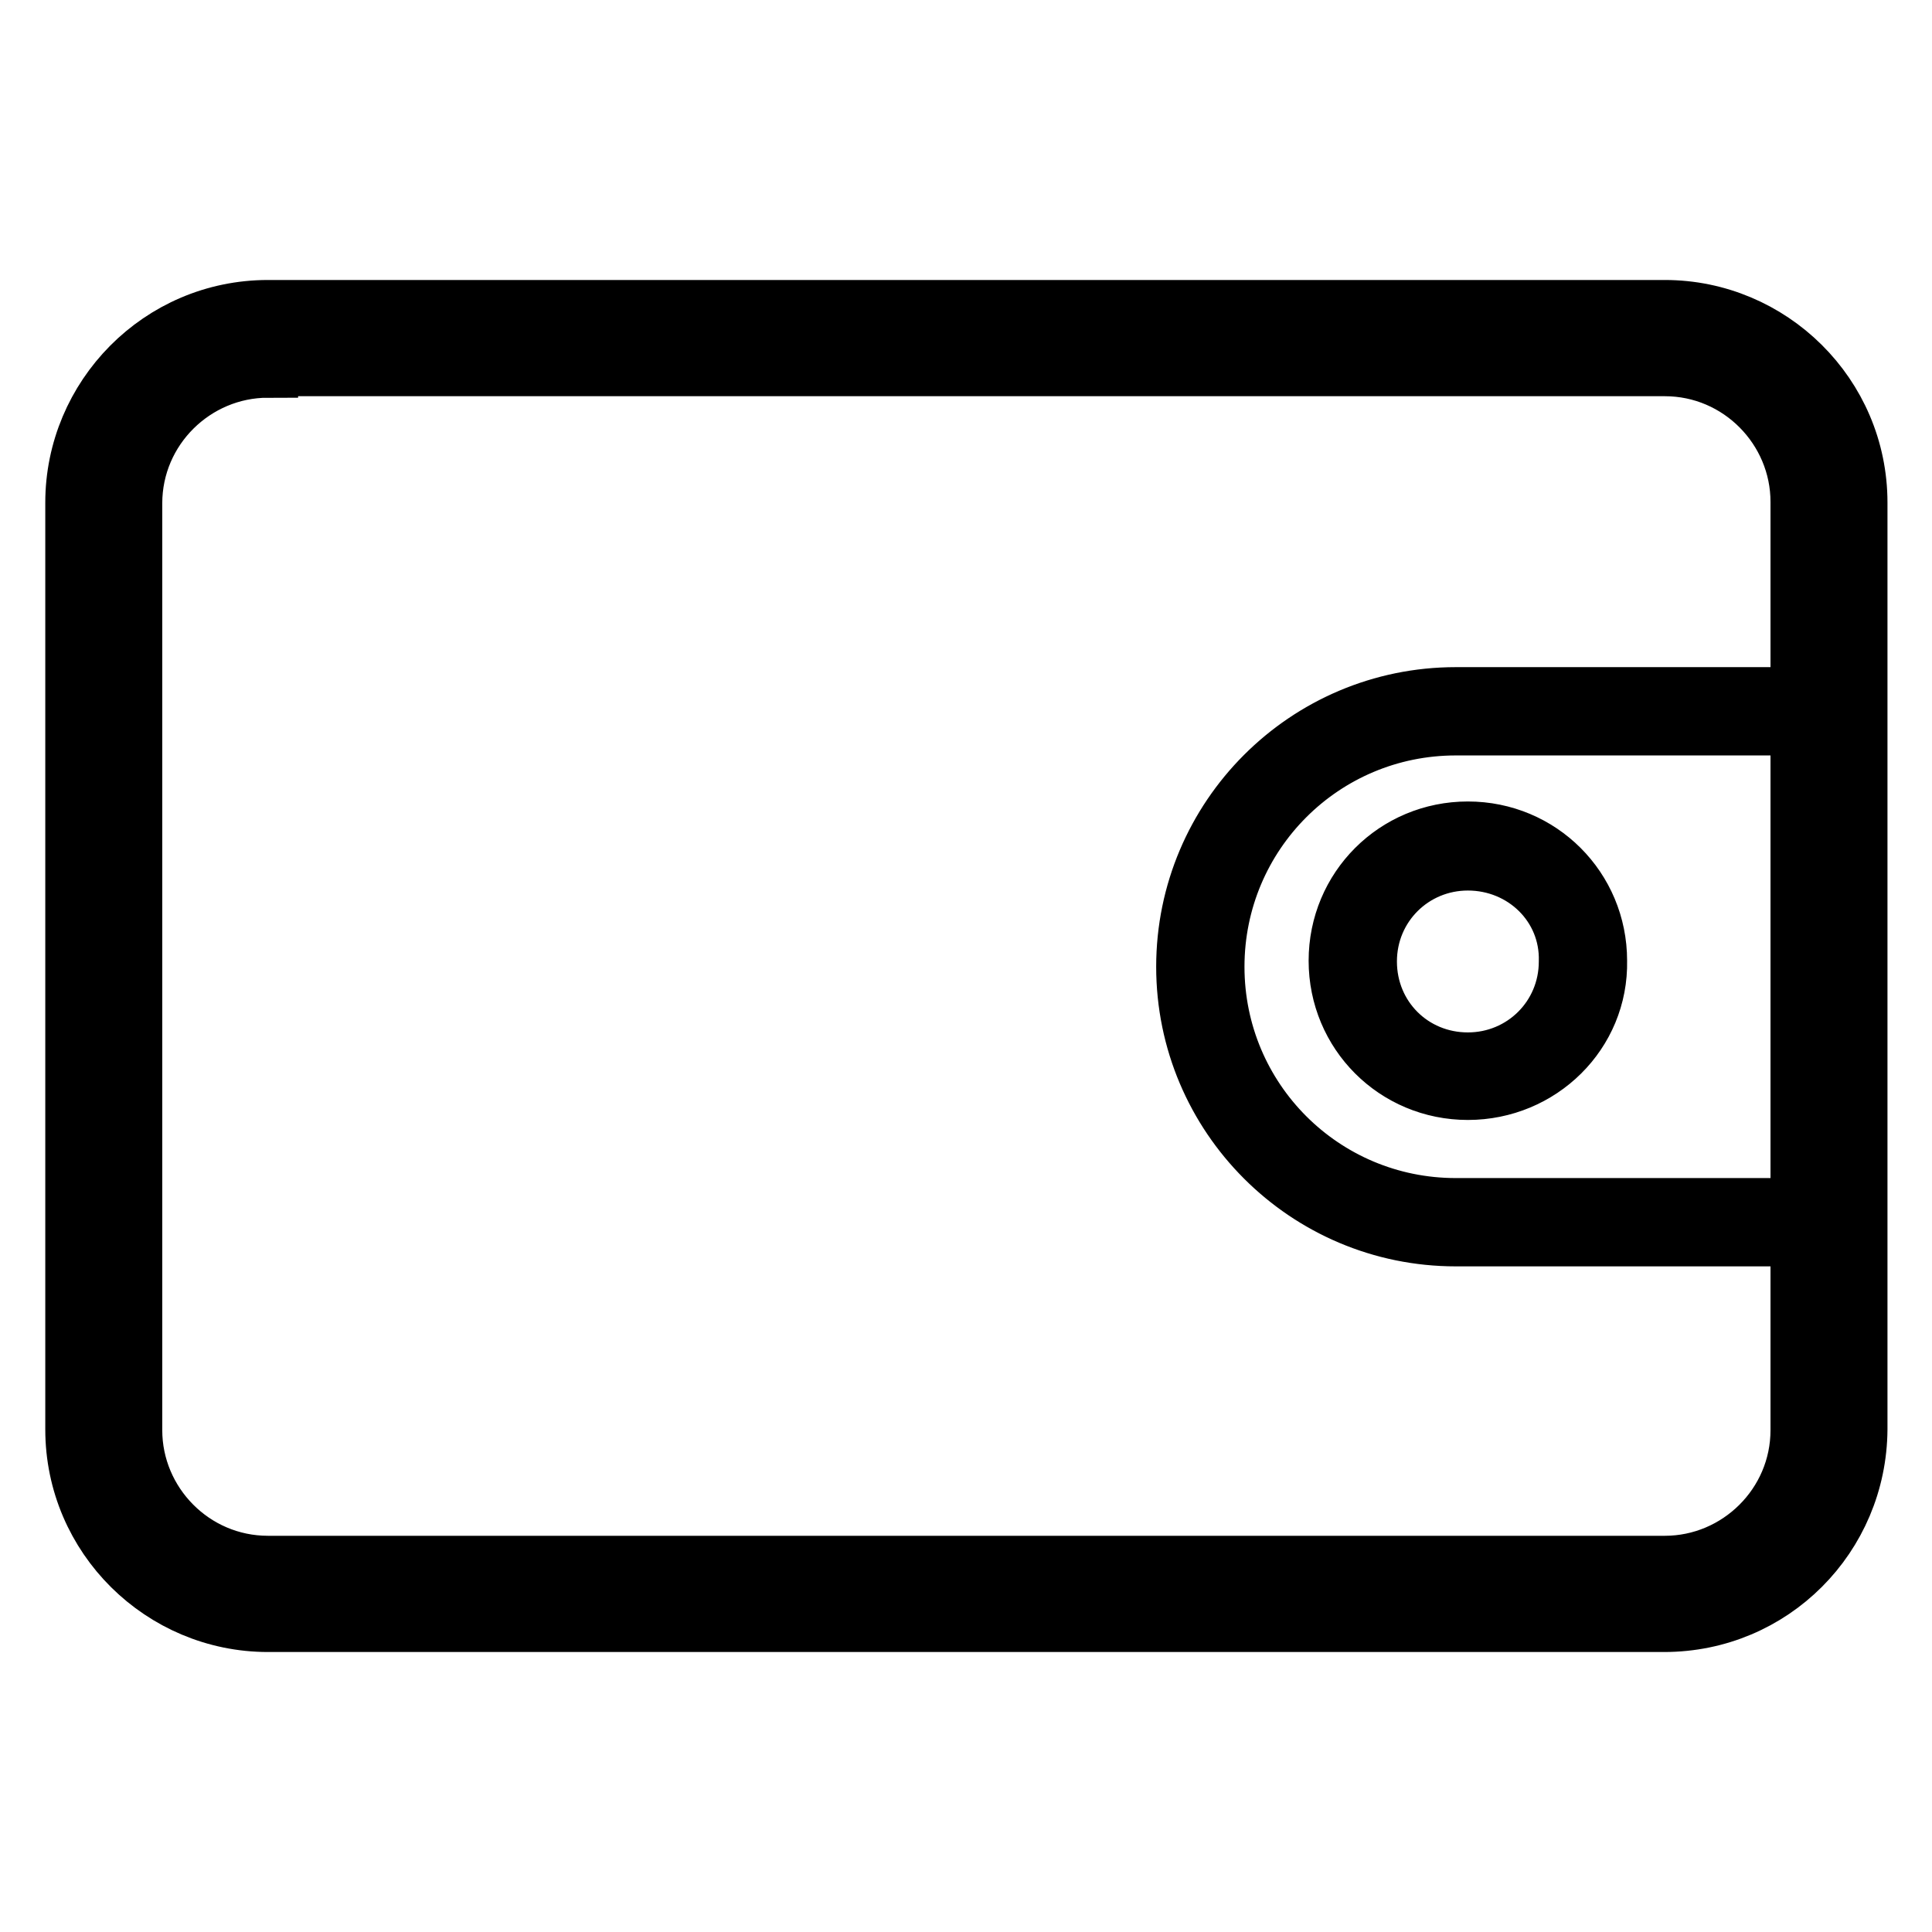 <?xml version="1.0" encoding="utf-8"?>
<!-- Svg Vector Icons : http://www.onlinewebfonts.com/icon -->
<!DOCTYPE svg PUBLIC "-//W3C//DTD SVG 1.1//EN" "http://www.w3.org/Graphics/SVG/1.1/DTD/svg11.dtd">
<svg version="1.1" xmlns="http://www.w3.org/2000/svg" xmlns:xlink="http://www.w3.org/1999/xlink" x="0px" y="0px" viewBox="0 0 256 256" enable-background="new 0 0 256 256" xml:space="preserve">
<g> <path stroke-width="8" fill-opacity="0" stroke="#000000"  d="M220.5,214.9H35.5c-13.9,0-25.5-11.3-25.5-25.5V66.6c0-13.9,11.3-25.5,25.5-25.5h185.1 c13.9,0,25.5,11.3,25.5,25.5v122.8C246,203.5,234.7,214.9,220.5,214.9L220.5,214.9z M35.5,48.7c-9.8,0-18,8-18,18v122.8 c0,9.8,8,18,18,18h185.1c9.8,0,18-8,18-18v-123c0-9.8-8-18-18-18H35.5V48.7z M242.3,163.8h-49.4c-19.7,0-35.7-16-35.7-35.7 c0-19.7,16-35.7,35.7-35.7h49.4c1.1,0,1.9,0.7,1.9,1.9v67.6C244.1,163,243.4,163.8,242.3,163.8L242.3,163.8z M192.9,96.1 c-17.7,0-32,14.3-32,32s14.3,32,32,32h47.6V96.1H192.9z M194.5,144.4c-9.5,0-17.1-7.6-17.1-17.1c0-9.5,7.6-17.1,17.1-17.1 c9.5,0,17.1,7.6,17.1,17.1C211.8,136.8,204,144.4,194.5,144.4z M194.5,114c-7.4,0-13.4,5.9-13.4,13.4s5.9,13.4,13.4,13.4 c7.4,0,13.4-5.9,13.4-13.4C208.1,119.9,202,114,194.5,114z"/></g>
</svg>